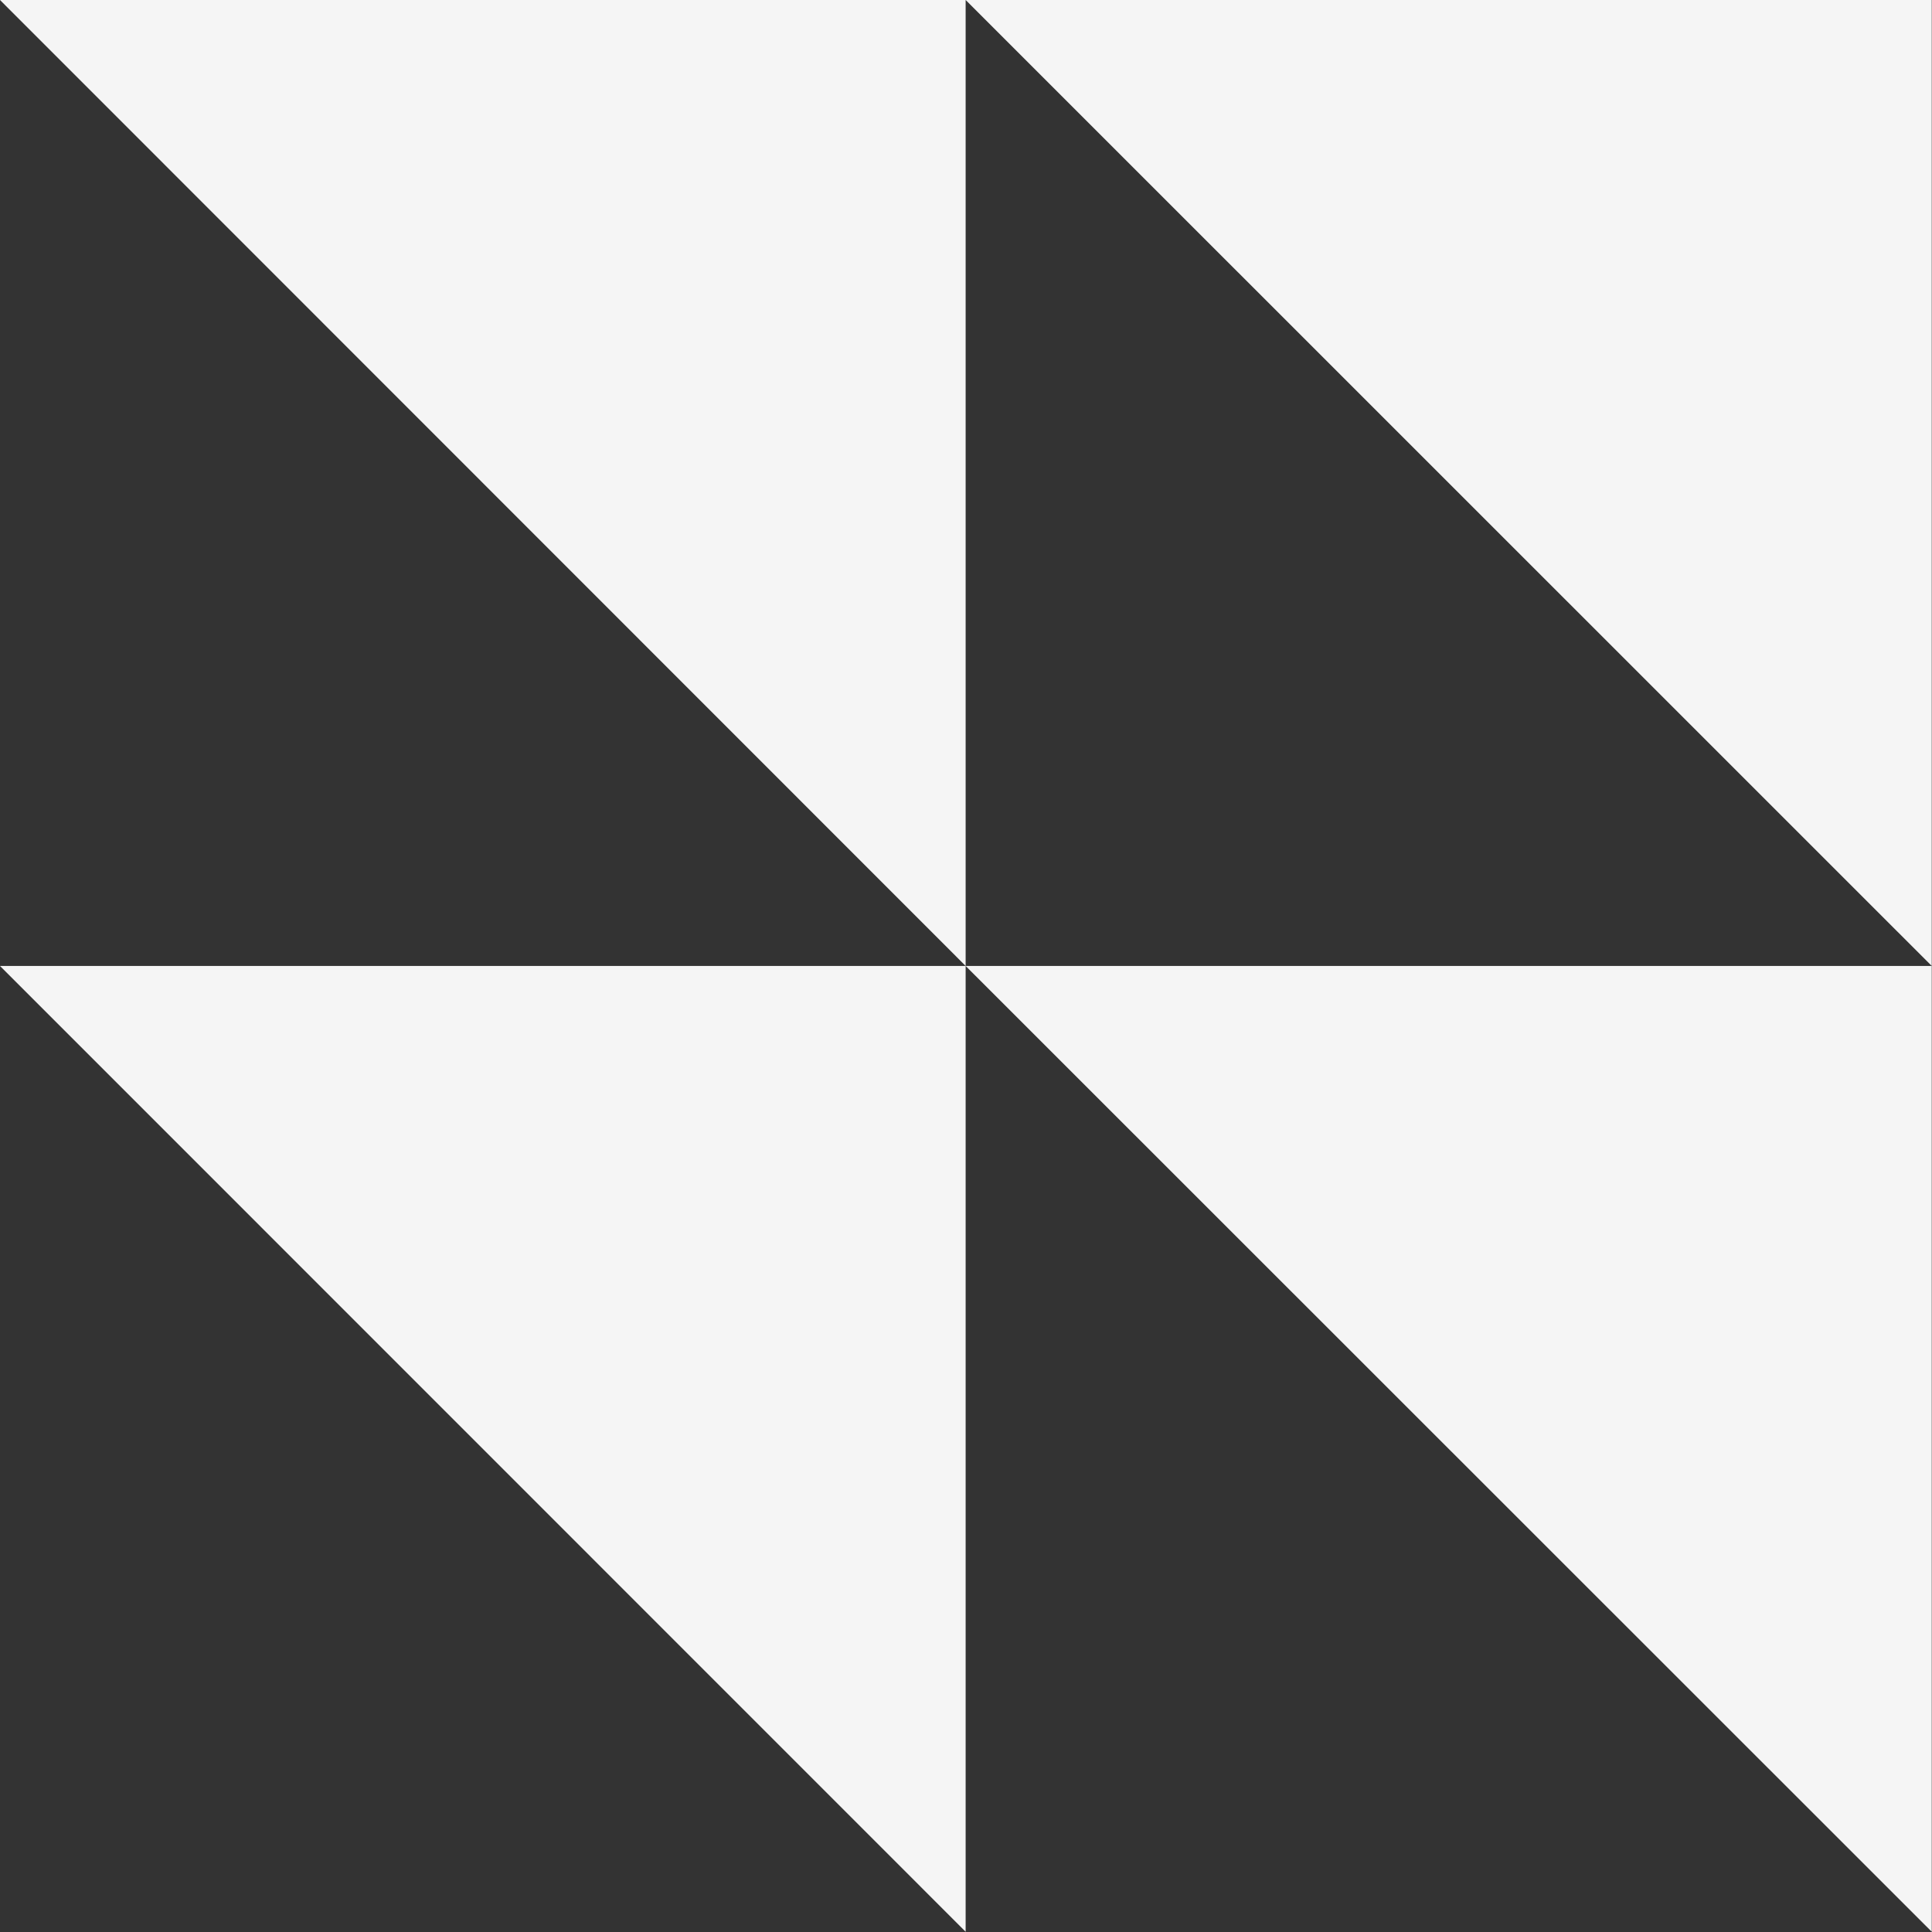 <?xml version="1.0" encoding="UTF-8" standalone="no"?><svg xmlns="http://www.w3.org/2000/svg" xmlns:xlink="http://www.w3.org/1999/xlink" fill="#f5f5f5" height="392.5" preserveAspectRatio="xMidYMid meet" version="1" viewBox="0.0 0.0 392.5 392.5" width="392.5" zoomAndPan="magnify"><rect x="0.0" y="0.0" width="392.5" height="392.5" fill="#333333" stroke="none"/><g id="change1_1"><path d="M392.451,0v196.242L196.178,0H392.451z M0,0l196.178,196.242V0H0z M392.451,392.451V196.242H196.178L392.451,392.451z M196.178,392.451V196.242H0L196.178,392.451z" fill="inherit"/></g></svg>